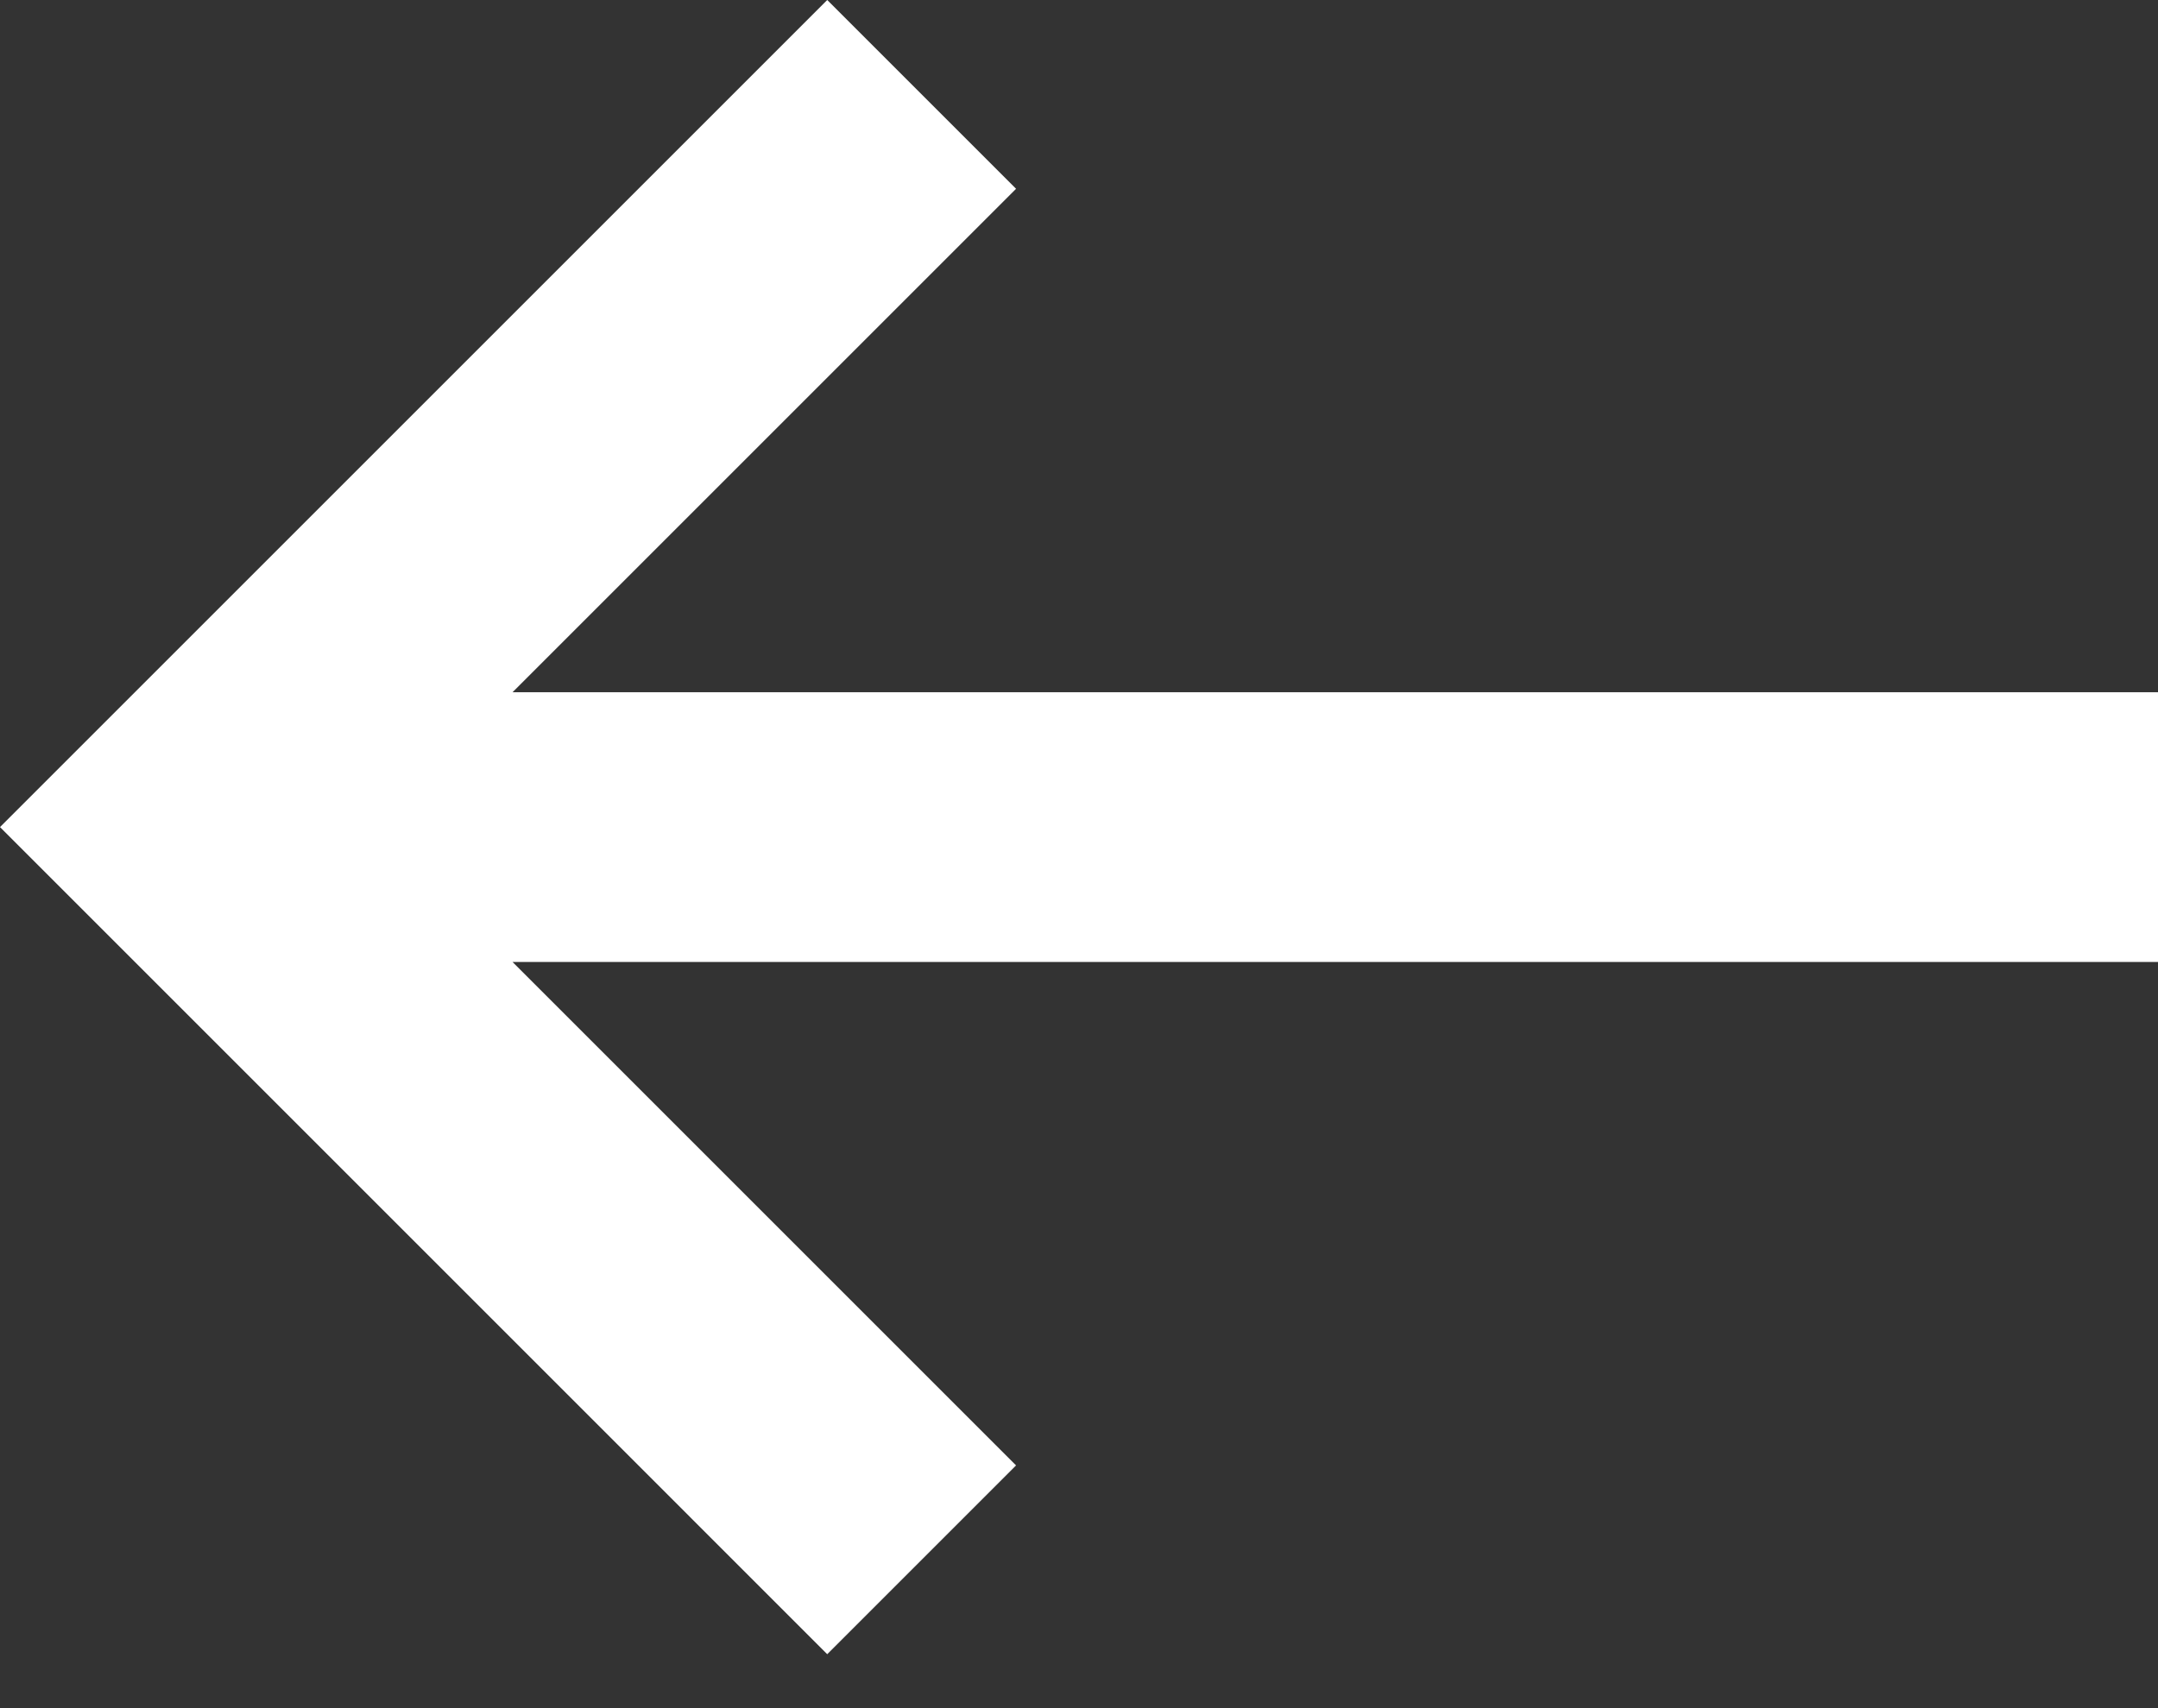 <?xml version="1.0" encoding="UTF-8"?> <svg xmlns="http://www.w3.org/2000/svg" width="24" height="19" viewBox="0 0 24 19" fill="none"><rect x="0" y="0" width="24" height="19" fill="#333333" stroke="none"/><path d="M9.2 18.4L11.3 16.3L5.7 10.7L24 10.7L24 7.7L5.7 7.7L11.3 2.1L9.2 -1.29386e-06L8.04291e-07 9.2L9.2 18.4Z" fill="white"></path></svg> 